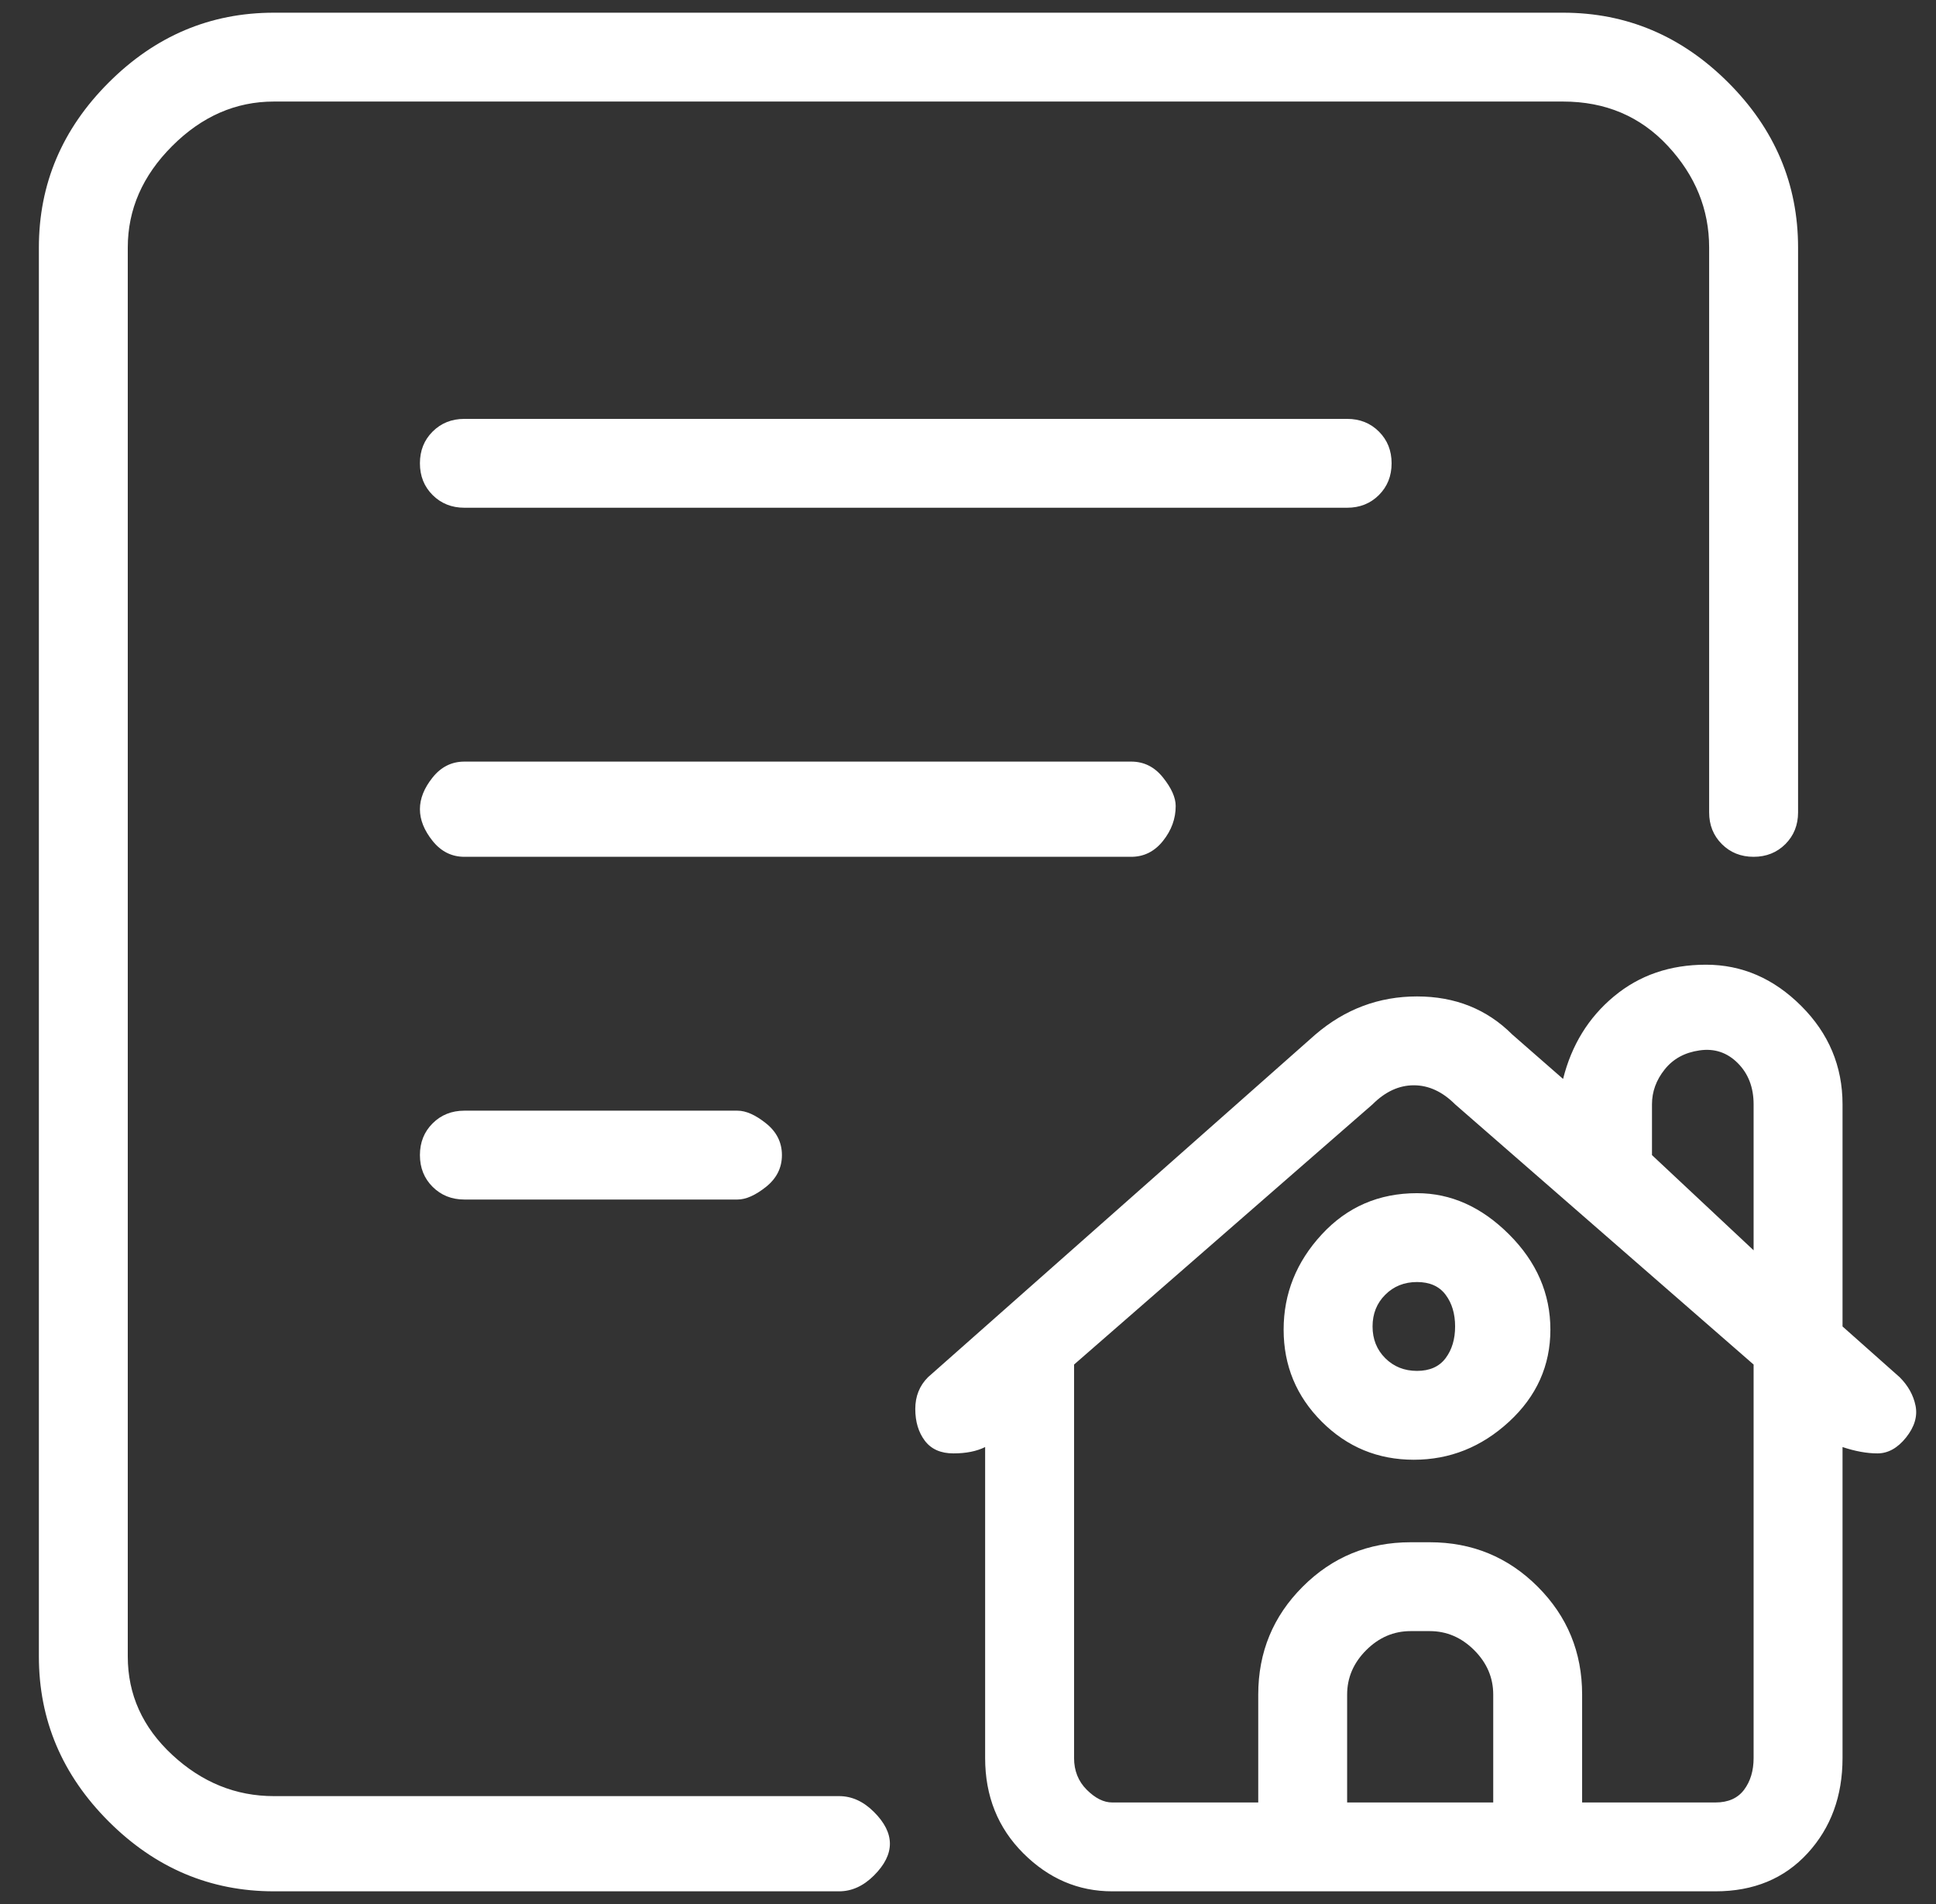 <svg width="61" height="60" viewBox="0 0 61 60" fill="none" xmlns="http://www.w3.org/2000/svg">
<rect x="0" y="0" width="61" height="60" fill="#333333" stroke="none"/>
<g clip-path="url(#clip0_142_3133)">
<path d="M59.856 43.4L58.055 41.8V34.8C58.055 33.6 57.621 32.566 56.754 31.7C55.887 30.833 54.886 30.4 53.752 30.4C52.618 30.4 51.651 30.733 50.851 31.4C50.05 32.066 49.517 32.933 49.25 34L47.649 32.6C46.849 31.8 45.848 31.4 44.648 31.4C43.447 31.4 42.38 31.8 41.446 32.6L29.239 43.4C28.973 43.666 28.839 44 28.839 44.4C28.839 44.8 28.939 45.133 29.139 45.4C29.34 45.666 29.64 45.8 30.04 45.8C30.44 45.8 30.773 45.733 31.04 45.6V55.4C31.04 56.6 31.441 57.6 32.241 58.4C33.041 59.2 33.975 59.6 35.042 59.6H54.053C55.253 59.6 56.22 59.2 56.954 58.4C57.688 57.6 58.055 56.6 58.055 55.4V45.6C58.455 45.733 58.822 45.8 59.155 45.8C59.489 45.8 59.789 45.633 60.056 45.3C60.322 44.966 60.422 44.633 60.356 44.3C60.289 43.966 60.122 43.666 59.856 43.4ZM47.049 56.8H42.446V53.4C42.446 52.866 42.647 52.4 43.047 52C43.447 51.6 43.914 51.4 44.447 51.4H45.048C45.581 51.4 46.048 51.6 46.449 52C46.849 52.4 47.049 52.866 47.049 53.4V56.8ZM55.253 55.4C55.253 55.8 55.153 56.133 54.953 56.4C54.753 56.666 54.453 56.8 54.053 56.8H49.85V53.4C49.85 52.066 49.383 50.933 48.45 50C47.516 49.066 46.382 48.6 45.048 48.6H44.447C43.113 48.6 41.98 49.066 41.046 50C40.112 50.933 39.645 52.066 39.645 53.4V56.8H35.042C34.776 56.8 34.509 56.666 34.242 56.4C33.975 56.133 33.842 55.8 33.842 55.4V43L43.247 34.8C43.647 34.4 44.081 34.2 44.547 34.2C45.014 34.2 45.448 34.4 45.848 34.8L55.253 43V55.4ZM55.253 34.8V39.4L52.051 36.4V34.8C52.051 34.4 52.185 34.033 52.452 33.7C52.718 33.366 53.085 33.166 53.552 33.1C54.019 33.033 54.419 33.166 54.753 33.5C55.086 33.833 55.253 34.266 55.253 34.8ZM44.648 37.6C43.447 37.6 42.446 38.033 41.646 38.9C40.846 39.766 40.445 40.766 40.445 41.9C40.445 43.033 40.846 44 41.646 44.8C42.446 45.6 43.414 46 44.547 46C45.681 46 46.682 45.6 47.549 44.8C48.416 44 48.85 43.033 48.85 41.9C48.85 40.766 48.416 39.766 47.549 38.9C46.682 38.033 45.715 37.6 44.648 37.6ZM45.848 41.8C45.848 42.2 45.748 42.533 45.548 42.8C45.348 43.066 45.048 43.2 44.648 43.2C44.247 43.2 43.914 43.066 43.647 42.8C43.38 42.533 43.247 42.2 43.247 41.8C43.247 41.4 43.38 41.066 43.647 40.8C43.914 40.533 44.247 40.4 44.648 40.4C45.048 40.4 45.348 40.533 45.548 40.8C45.748 41.066 45.848 41.4 45.848 41.8ZM26.438 56.6H8.629C7.428 56.6 6.361 56.166 5.427 55.3C4.493 54.433 4.026 53.4 4.026 52.2V7.8C4.026 6.6 4.493 5.533 5.427 4.6C6.361 3.666 7.428 3.2 8.629 3.2H49.25C50.584 3.2 51.685 3.666 52.552 4.6C53.419 5.533 53.852 6.6 53.852 7.8V25.6C53.852 26 53.986 26.333 54.253 26.6C54.519 26.866 54.853 27 55.253 27C55.653 27 55.987 26.866 56.254 26.6C56.52 26.333 56.654 26 56.654 25.6V7.8C56.654 5.8 55.92 4.066 54.453 2.6C52.985 1.133 51.251 0.4 49.25 0.4H8.629C6.627 0.4 4.893 1.133 3.426 2.6C1.958 4.066 1.225 5.8 1.225 7.8V52.2C1.225 54.2 1.958 55.933 3.426 57.4C4.893 58.866 6.627 59.6 8.629 59.6H26.438C26.838 59.6 27.205 59.433 27.538 59.1C27.872 58.766 28.039 58.433 28.039 58.1C28.039 57.766 27.872 57.433 27.538 57.1C27.205 56.766 26.838 56.6 26.438 56.6ZM43.847 14.6C43.847 14.2 43.714 13.866 43.447 13.6C43.18 13.333 42.847 13.2 42.446 13.2H14.632C14.232 13.2 13.898 13.333 13.631 13.6C13.364 13.866 13.231 14.2 13.231 14.6C13.231 15 13.364 15.333 13.631 15.6C13.898 15.866 14.232 16 14.632 16H42.446C42.847 16 43.18 15.866 43.447 15.6C43.714 15.333 43.847 15 43.847 14.6ZM37.044 25.4C37.044 25.133 36.91 24.833 36.643 24.5C36.377 24.166 36.043 24 35.643 24H14.632C14.232 24 13.898 24.166 13.631 24.5C13.364 24.833 13.231 25.166 13.231 25.5C13.231 25.833 13.364 26.166 13.631 26.5C13.898 26.833 14.232 27 14.632 27H35.643C36.043 27 36.377 26.833 36.643 26.5C36.91 26.166 37.044 25.8 37.044 25.4ZM14.632 35C14.232 35 13.898 35.133 13.631 35.4C13.364 35.666 13.231 36 13.231 36.4C13.231 36.8 13.364 37.133 13.631 37.4C13.898 37.666 14.232 37.8 14.632 37.8H23.236C23.503 37.8 23.803 37.666 24.137 37.4C24.47 37.133 24.637 36.8 24.637 36.4C24.637 36 24.47 35.666 24.137 35.4C23.803 35.133 23.503 35 23.236 35H14.632Z" fill="white"/>
</g>
<defs>
<clipPath id="clip0_142_3133">
<rect width="60.052" height="60" fill="white" transform="matrix(1 0 0 -1 0.814 60)"/>
</clipPath>
</defs>
</svg>
